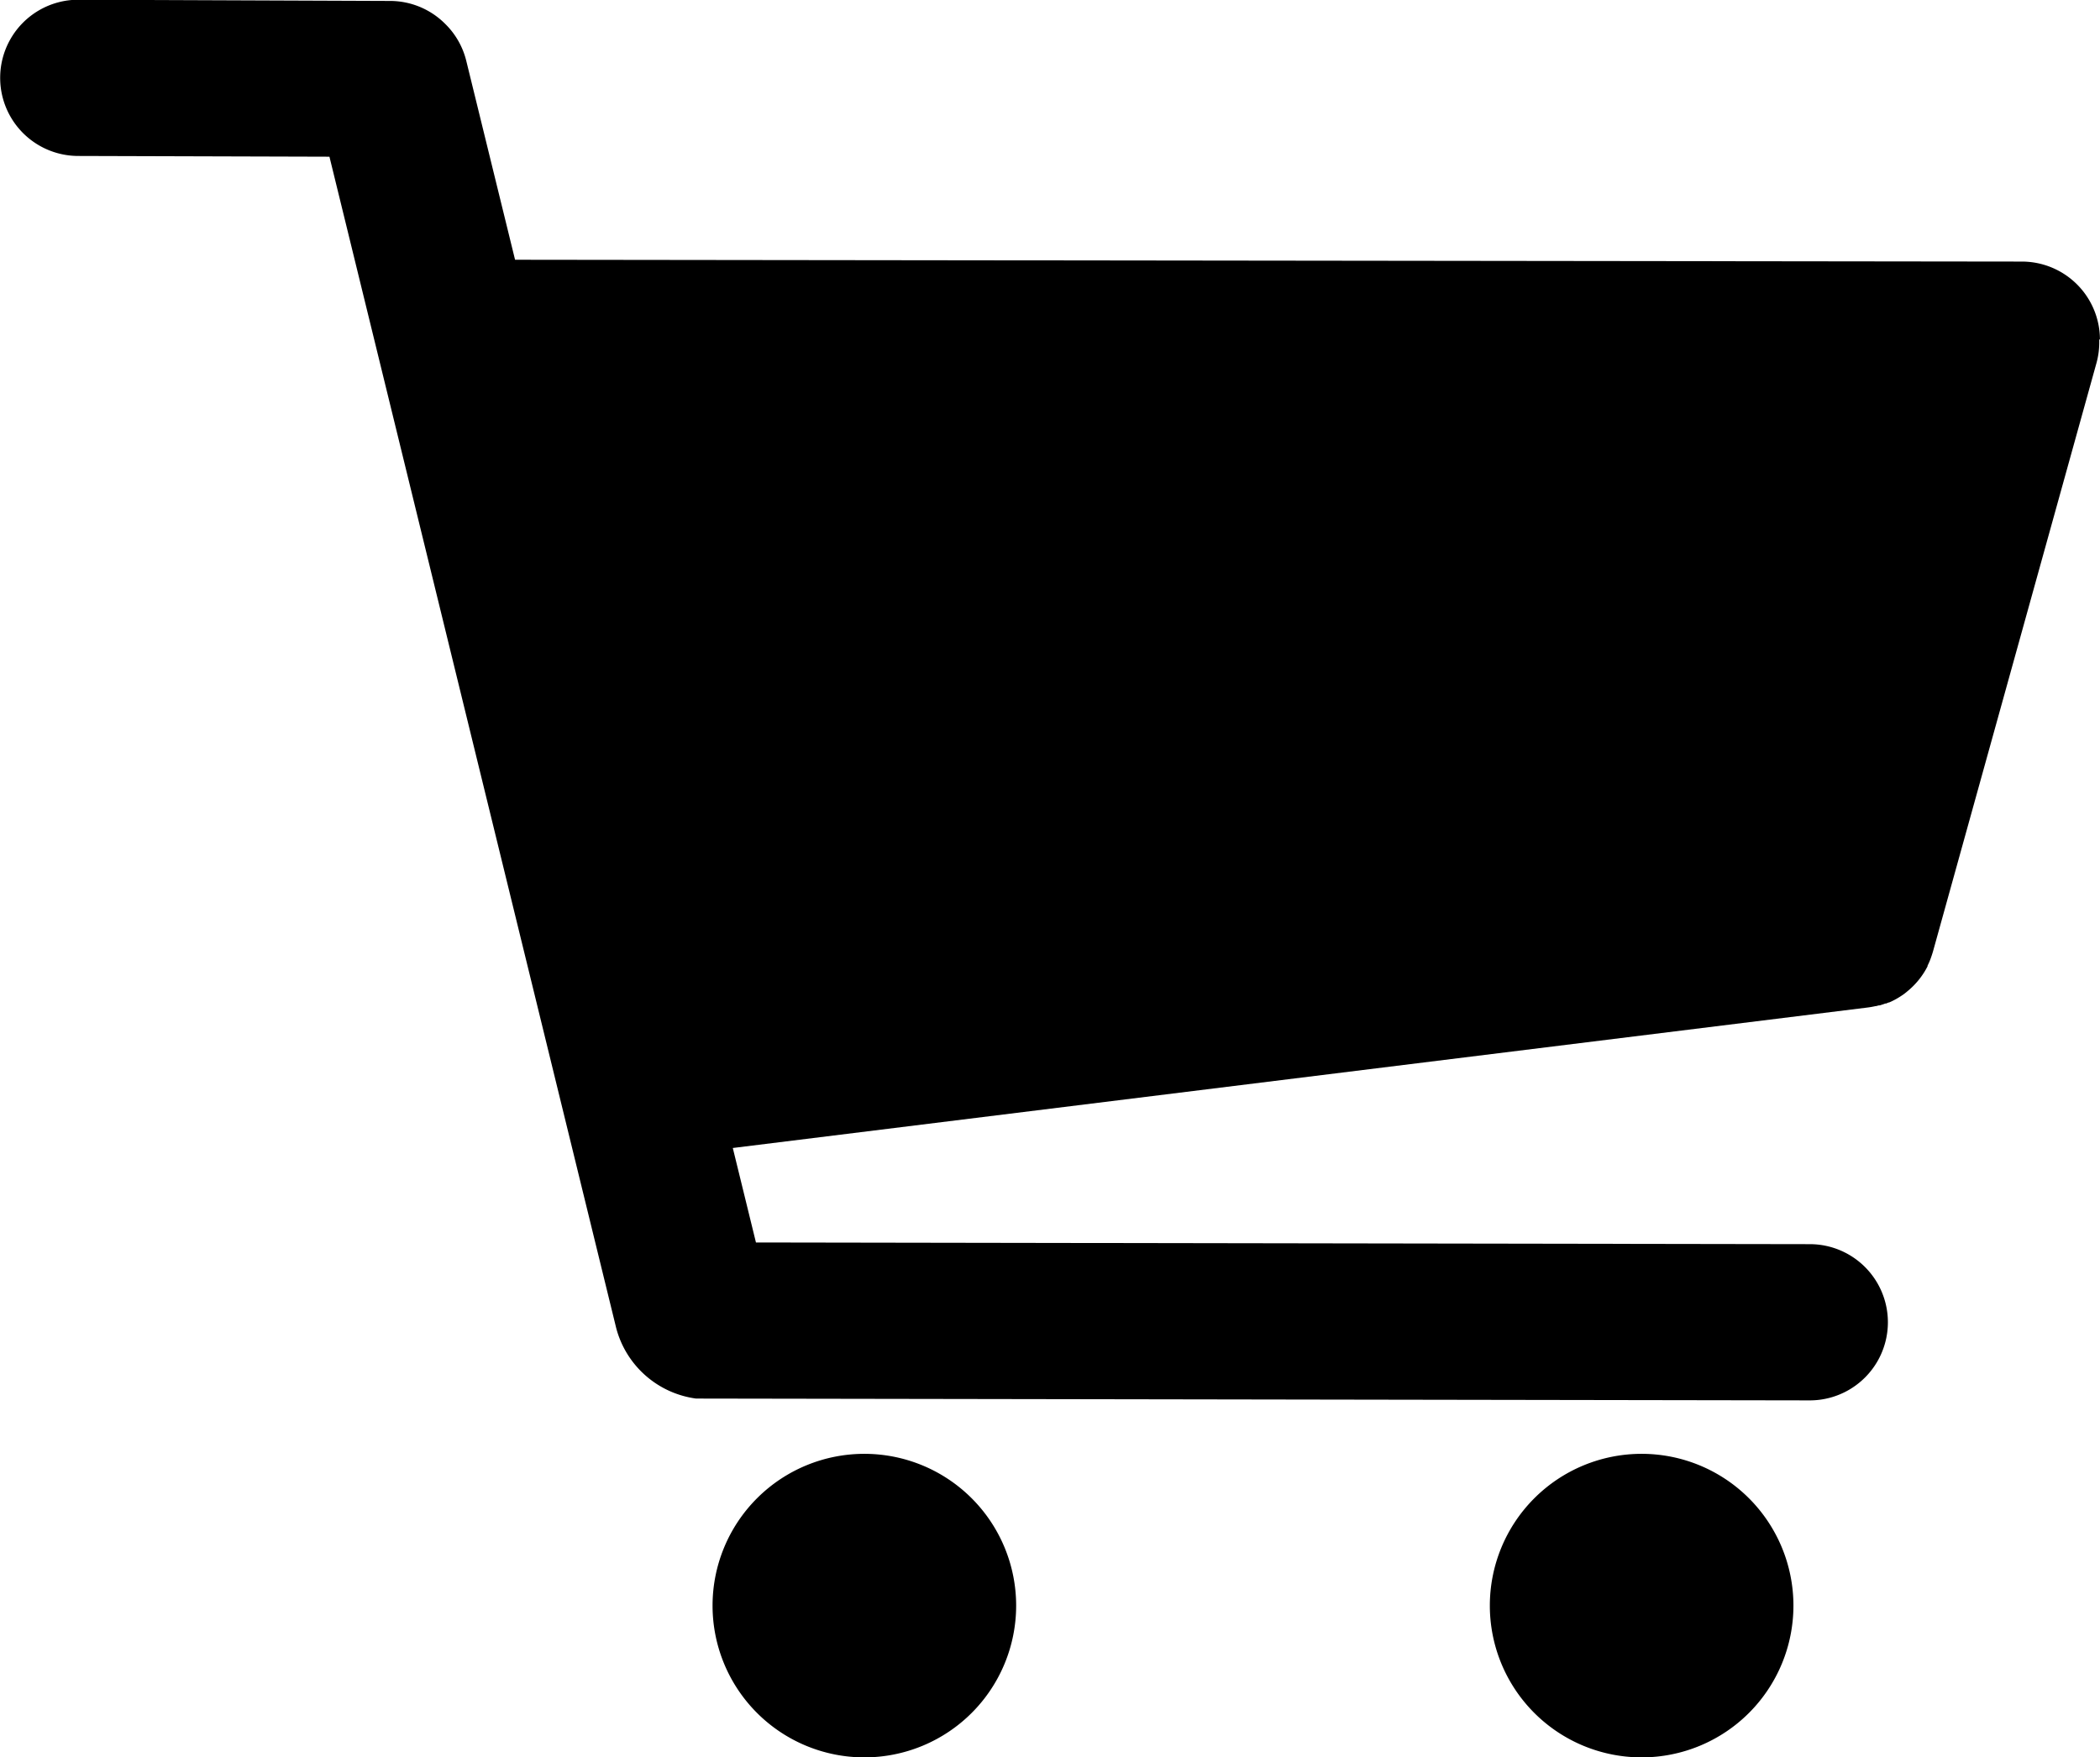 <svg xmlns="http://www.w3.org/2000/svg" xmlns:xlink="http://www.w3.org/1999/xlink" width="31.113" height="26.041" viewBox="0 0 31.113 26.041"><defs><clipPath id="a"><rect width="31.113" height="26.041" transform="translate(0 0)"/></clipPath></defs><g transform="translate(0 -0.004)"><g transform="translate(0 0.004)" clip-path="url(#a)"><path d="M1027.215,2091.583a2.249,2.249,0,1,0,2.249,2.249,2.249,2.249,0,0,0-2.249-2.249" transform="translate(-1014.409 -2070.04)"/><path d="M2145.279,2091.583a2.249,2.249,0,1,0,2.249,2.249,2.249,2.249,0,0,0-2.249-2.249" transform="translate(-2120.957 -2070.04)"/><path d="M31.112,5.028h0A1.157,1.157,0,0,0,29.956,3.88L7.631,3.853,6.91.913A1.151,1.151,0,0,0,6.6.362a1.154,1.154,0,0,0-.82-.344L1.16,0h0a1.157,1.157,0,0,0,0,2.315l3.721.011L9.13,19.685a1.419,1.419,0,0,0,1.183,1.043l16.5.027h0a1.157,1.157,0,0,0,0-2.315L11.2,18.415l-.343-1.4,16.8-2.08a1.161,1.161,0,0,0,.128-.022l.008,0,.043-.011.014,0,.037-.012.045-.016.012,0,.036-.015.008,0,.038-.017h0a1.143,1.143,0,0,0,.153-.088l.008-.005.028-.02.015-.012.022-.018.024-.02.014-.012a1.151,1.151,0,0,0,.268-.344l0-.009.017-.036.009-.02.01-.024.011-.029.005-.014c.011-.031.021-.062.03-.093l2.42-8.712a1.156,1.156,0,0,0,.042-.33s0,0,0-.006,0-.007,0-.01" transform="translate(0 -0.004)"/></g></g></svg>